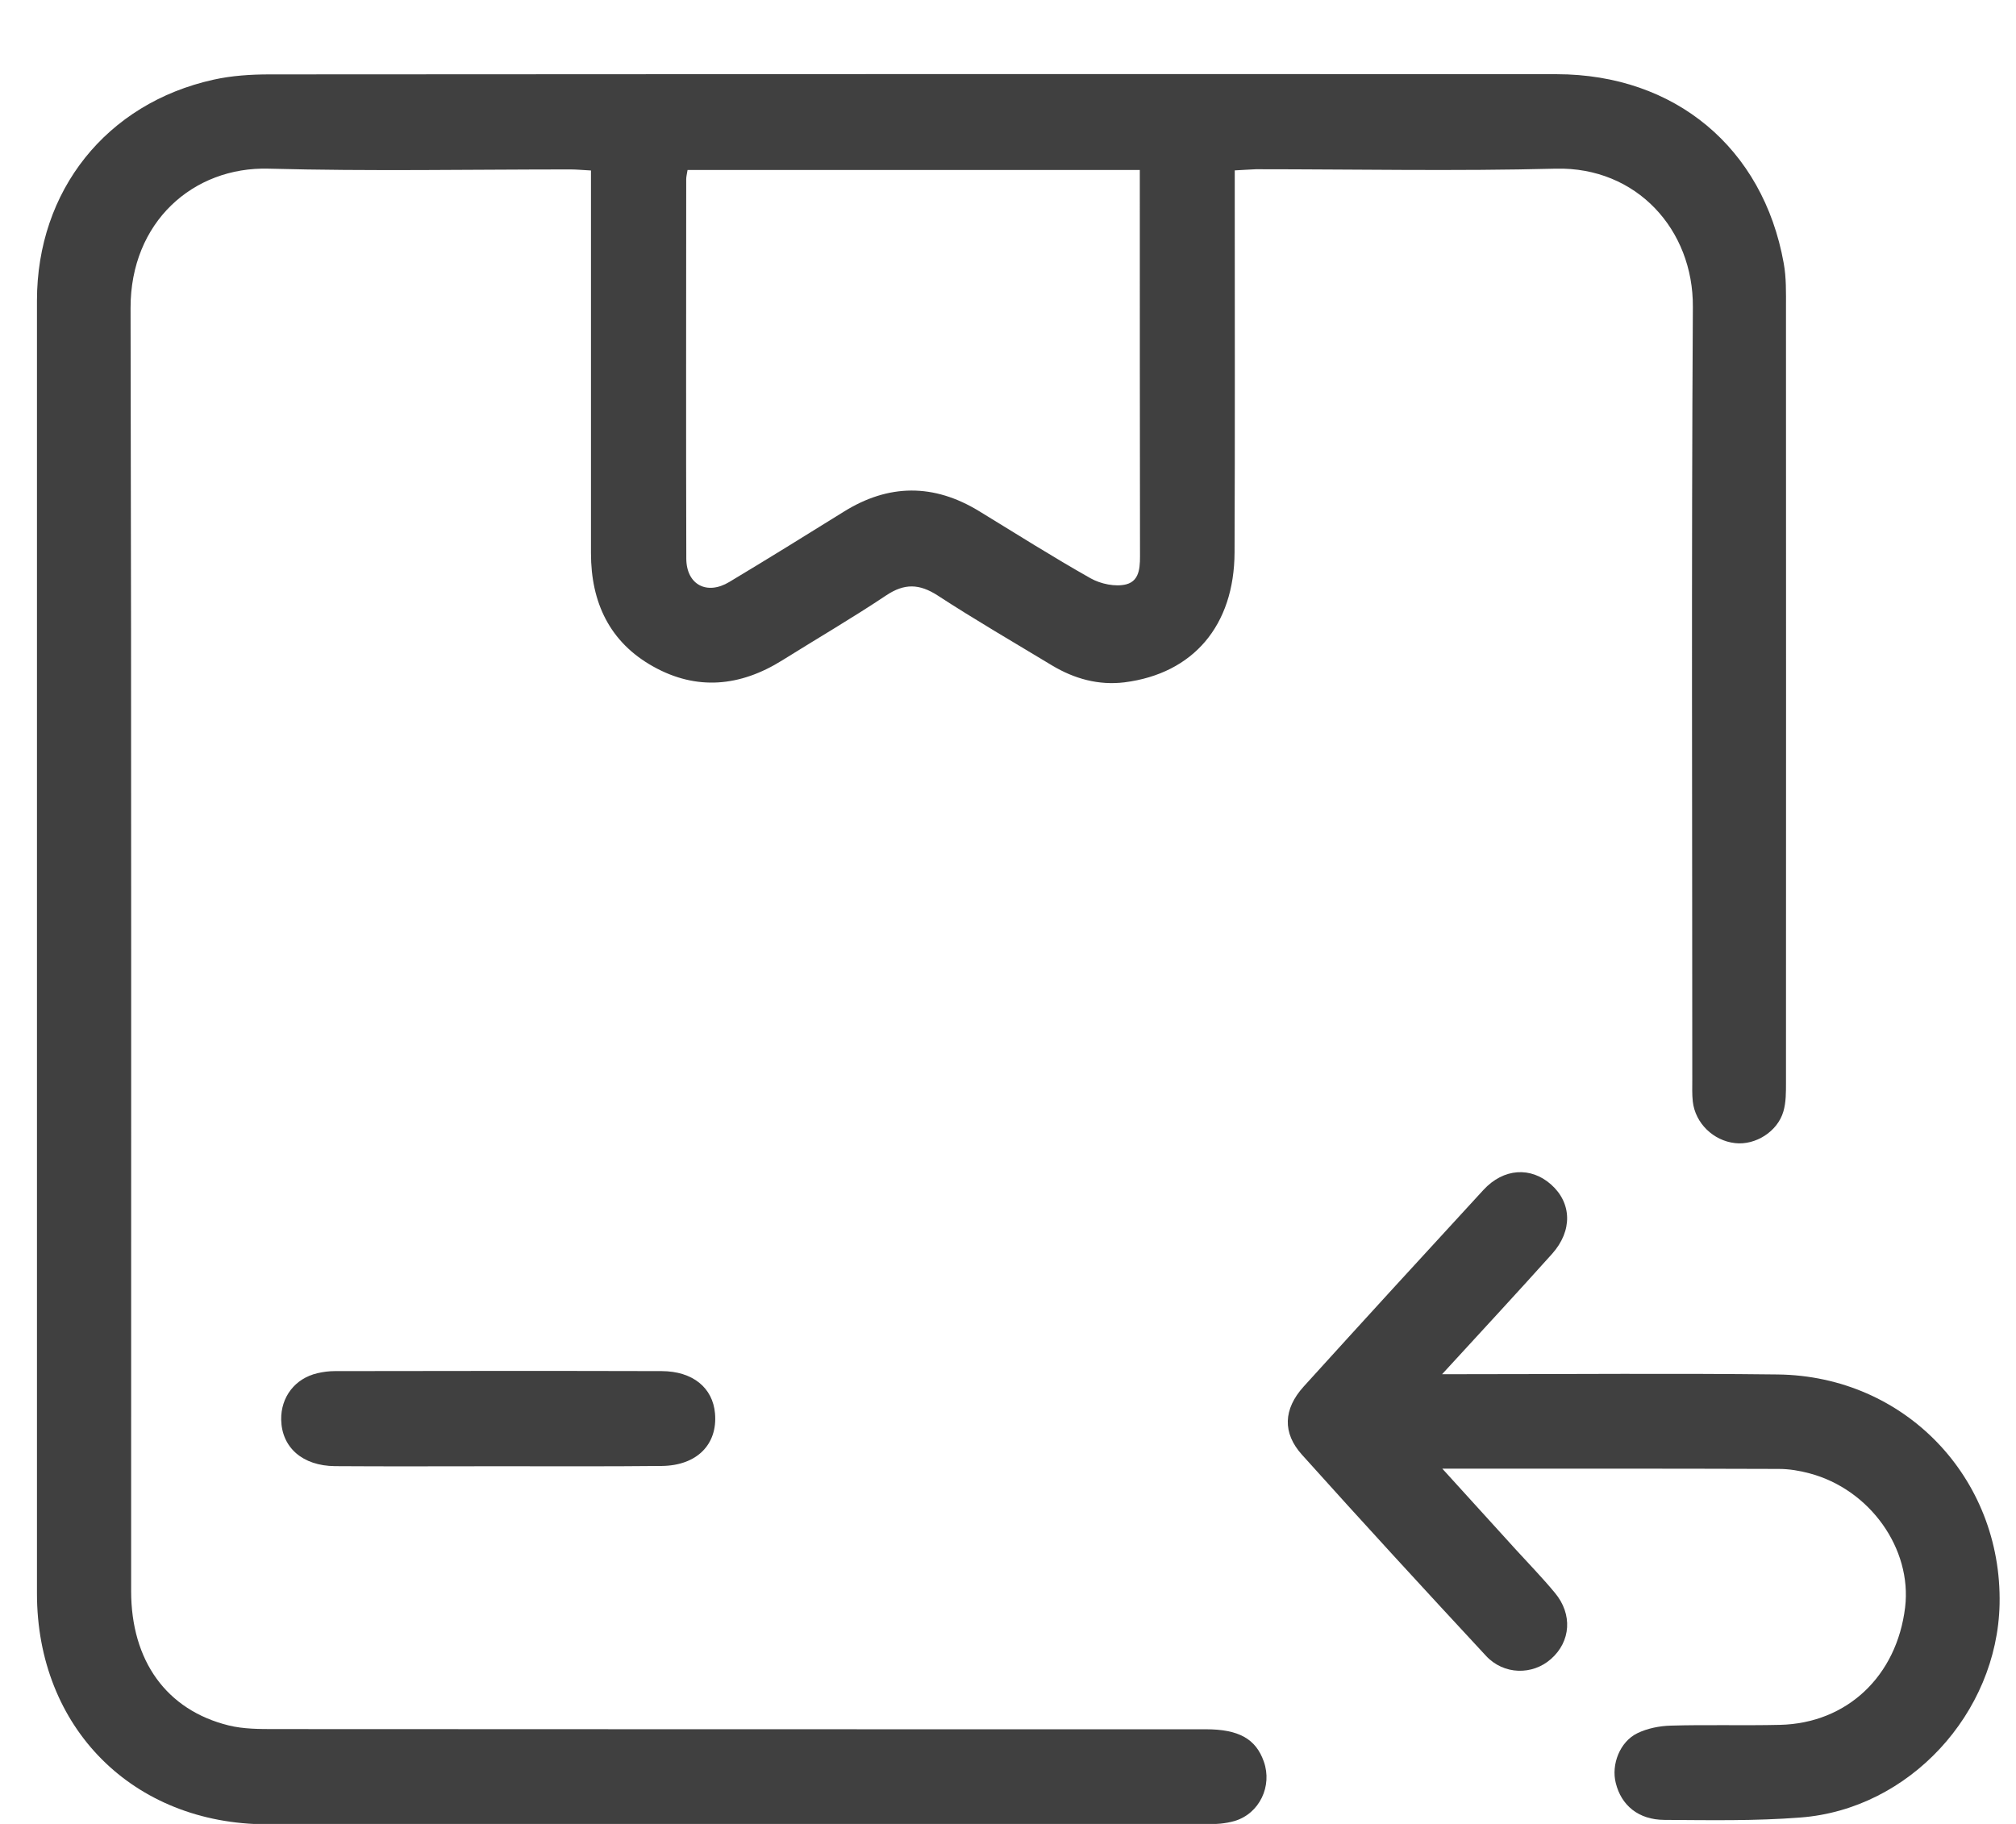 <svg xmlns="http://www.w3.org/2000/svg" width="21" height="19" viewBox="0 0 21 19" fill="none"><path d="M12.862 1.775C12.862 1.888 12.862 1.974 12.862 2.062C12.862 3.293 12.865 4.523 12.86 5.754C12.857 6.515 12.431 7.017 11.713 7.108C11.443 7.141 11.191 7.071 10.959 6.932C10.56 6.691 10.157 6.457 9.767 6.203C9.576 6.08 9.421 6.075 9.23 6.203C8.877 6.439 8.509 6.653 8.148 6.879C7.711 7.152 7.258 7.197 6.804 6.943C6.35 6.69 6.156 6.275 6.156 5.763C6.156 4.519 6.156 3.275 6.156 2.03C6.156 1.951 6.156 1.87 6.156 1.776C6.074 1.772 6.008 1.765 5.943 1.765C4.895 1.765 3.846 1.785 2.799 1.757C2.013 1.735 1.359 2.313 1.36 3.208C1.37 7.664 1.365 12.119 1.366 16.574C1.366 17.301 1.734 17.814 2.382 17.974C2.536 18.012 2.704 18.012 2.865 18.012C6.097 18.014 9.33 18.014 12.561 18.014C12.904 18.014 13.082 18.114 13.165 18.351C13.255 18.606 13.12 18.891 12.862 18.969C12.766 18.997 12.662 19.004 12.561 19.004C9.302 19.005 6.043 19.007 2.783 19.004C1.384 19.002 0.385 17.998 0.385 16.599C0.385 12.109 0.385 7.62 0.385 3.132C0.385 1.986 1.108 1.077 2.224 0.83C2.413 0.788 2.613 0.775 2.808 0.775C7.278 0.772 11.747 0.77 16.217 0.773C17.449 0.775 18.365 1.542 18.58 2.74C18.608 2.891 18.604 3.049 18.604 3.205C18.605 5.896 18.605 8.586 18.604 11.277C18.604 11.377 18.605 11.483 18.577 11.578C18.516 11.789 18.285 11.932 18.074 11.908C17.847 11.883 17.658 11.7 17.633 11.473C17.625 11.399 17.628 11.324 17.628 11.25C17.628 8.566 17.618 5.882 17.634 3.198C17.64 2.394 17.049 1.737 16.207 1.757C15.166 1.784 14.124 1.763 13.083 1.763C13.019 1.765 12.953 1.771 12.862 1.775ZM7.162 1.771C7.155 1.815 7.148 1.841 7.148 1.867C7.148 3.186 7.145 4.504 7.149 5.821C7.151 6.09 7.363 6.203 7.596 6.063C7.995 5.824 8.391 5.578 8.787 5.332C9.257 5.038 9.727 5.037 10.198 5.324C10.584 5.56 10.967 5.802 11.36 6.024C11.465 6.083 11.619 6.116 11.732 6.087C11.885 6.047 11.875 5.88 11.875 5.742C11.873 4.485 11.873 3.227 11.873 1.97C11.873 1.905 11.873 1.841 11.873 1.771C10.288 1.771 8.735 1.771 7.162 1.771Z" fill="black" fill-opacity="0.75"></path><path d="M15.024 15.299C15.301 15.604 15.546 15.873 15.789 16.141C15.926 16.291 16.068 16.437 16.197 16.593C16.383 16.816 16.363 17.1 16.156 17.282C15.964 17.452 15.665 17.449 15.48 17.25C14.836 16.556 14.195 15.859 13.563 15.155C13.357 14.927 13.368 14.679 13.579 14.445C14.201 13.759 14.826 13.076 15.453 12.395C15.663 12.168 15.946 12.152 16.157 12.339C16.373 12.531 16.383 12.82 16.168 13.061C15.802 13.469 15.431 13.869 15.022 14.315C15.135 14.315 15.204 14.315 15.273 14.315C16.355 14.315 17.436 14.305 18.519 14.318C19.842 14.334 20.855 15.394 20.829 16.71C20.805 17.848 19.887 18.847 18.756 18.933C18.285 18.97 17.81 18.961 17.338 18.958C17.067 18.957 16.888 18.806 16.831 18.574C16.782 18.382 16.873 18.144 17.056 18.055C17.161 18.004 17.288 17.979 17.405 17.976C17.784 17.965 18.162 17.977 18.541 17.968C19.239 17.952 19.758 17.461 19.845 16.744C19.918 16.134 19.479 15.515 18.849 15.348C18.745 15.32 18.636 15.302 18.529 15.302C17.382 15.298 16.232 15.299 15.024 15.299Z" fill="black" fill-opacity="0.75"></path><path d="M5.192 15.274C4.625 15.274 4.057 15.277 3.49 15.273C3.151 15.27 2.935 15.079 2.929 14.789C2.925 14.553 3.073 14.359 3.306 14.305C3.365 14.291 3.426 14.283 3.487 14.283C4.622 14.281 5.757 14.28 6.892 14.283C7.216 14.284 7.425 14.456 7.448 14.724C7.476 15.047 7.259 15.267 6.894 15.271C6.328 15.277 5.76 15.274 5.192 15.274Z" fill="black" fill-opacity="0.75"></path></svg>